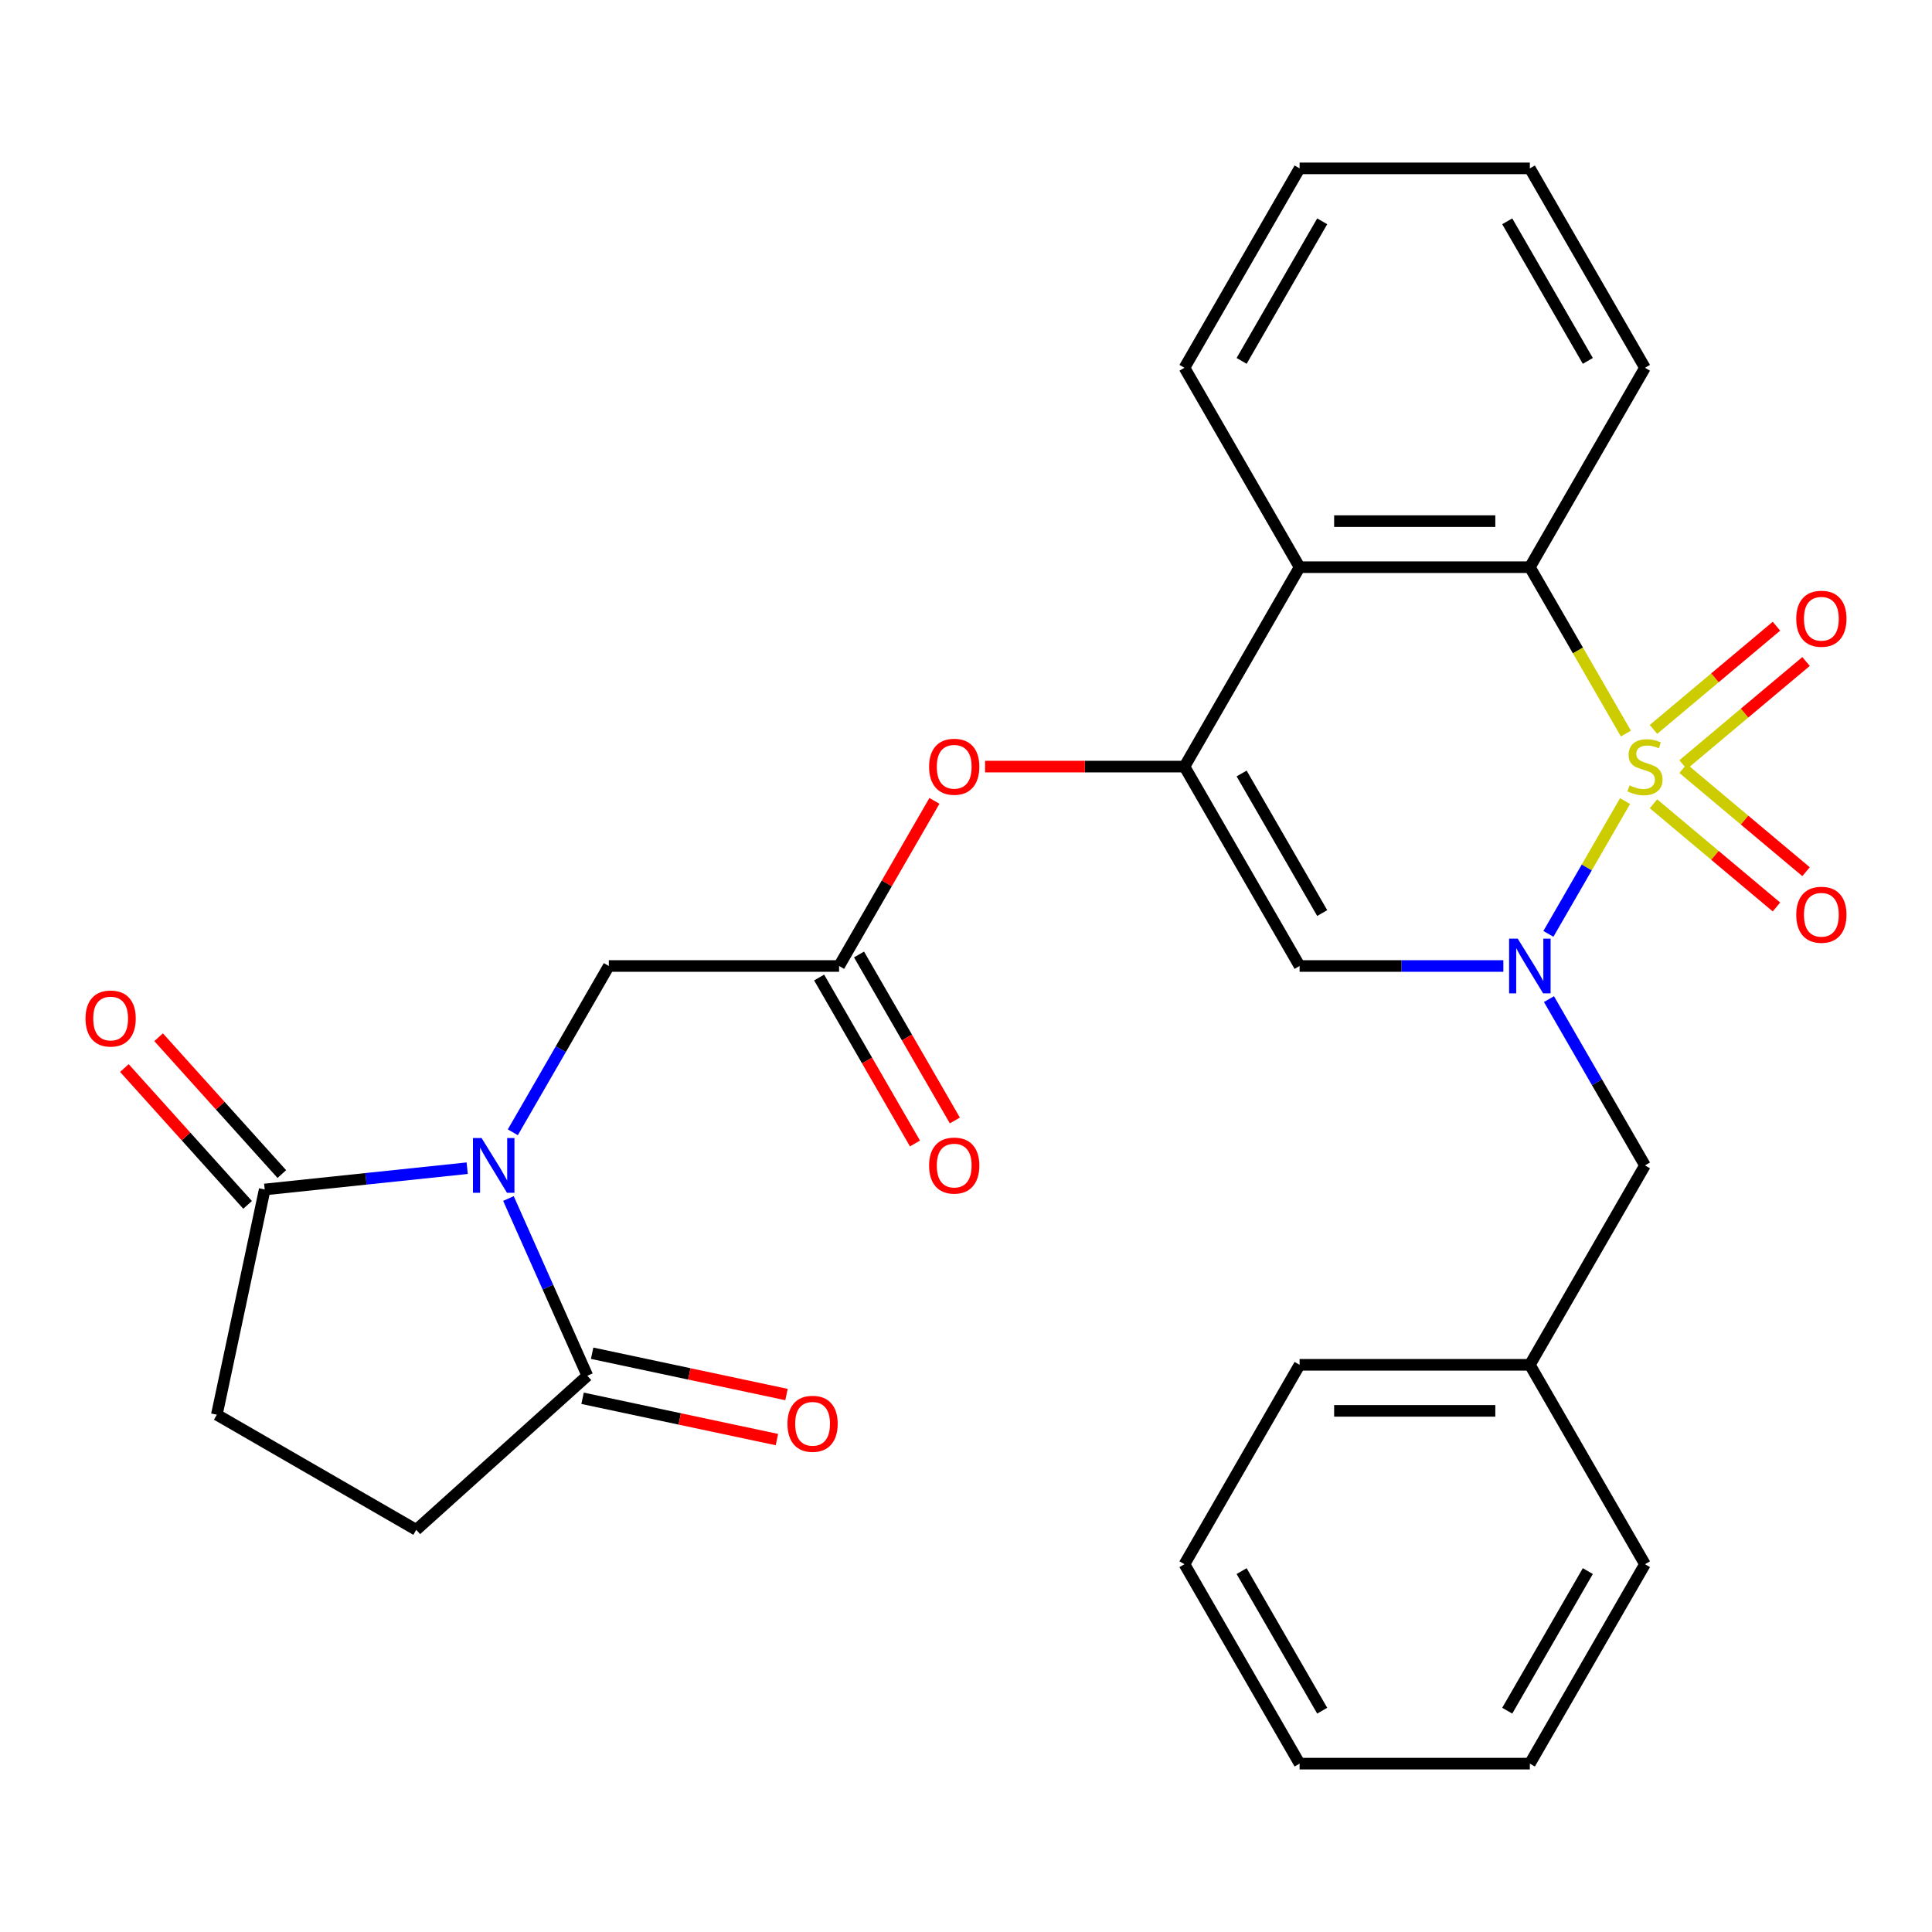 <?xml version='1.0' encoding='iso-8859-1'?>
<svg version='1.1' baseProfile='full'
              xmlns='http://www.w3.org/2000/svg'
                      xmlns:rdkit='http://www.rdkit.org/xml'
                      xmlns:xlink='http://www.w3.org/1999/xlink'
                  xml:space='preserve'
width='1000px' height='1000px' viewBox='0 0 1000 1000'>
<!-- END OF HEADER -->
<rect style='opacity:1.0;fill:#FFFFFF;stroke:none' width='1000' height='1000' x='0' y='0'> </rect>
<path class='bond-0' d='M 841.127,414.647 L 821.286,449.011' style='fill:none;fill-rule:evenodd;stroke:#CCCC00;stroke-width:6px;stroke-linecap:butt;stroke-linejoin:miter;stroke-opacity:1' />
<path class='bond-0' d='M 821.286,449.011 L 801.446,483.376' style='fill:none;fill-rule:evenodd;stroke:#0000FF;stroke-width:6px;stroke-linecap:butt;stroke-linejoin:miter;stroke-opacity:1' />
<path class='bond-3' d='M 841.566,379.688 L 816.707,336.631' style='fill:none;fill-rule:evenodd;stroke:#CCCC00;stroke-width:6px;stroke-linecap:butt;stroke-linejoin:miter;stroke-opacity:1' />
<path class='bond-3' d='M 816.707,336.631 L 791.848,293.574' style='fill:none;fill-rule:evenodd;stroke:#000000;stroke-width:6px;stroke-linecap:butt;stroke-linejoin:miter;stroke-opacity:1' />
<path class='bond-10' d='M 871.158,395.798 L 902.984,369.093' style='fill:none;fill-rule:evenodd;stroke:#CCCC00;stroke-width:6px;stroke-linecap:butt;stroke-linejoin:miter;stroke-opacity:1' />
<path class='bond-10' d='M 902.984,369.093 L 934.81,342.388' style='fill:none;fill-rule:evenodd;stroke:#FF0000;stroke-width:6px;stroke-linecap:butt;stroke-linejoin:miter;stroke-opacity:1' />
<path class='bond-10' d='M 855.837,377.538 L 887.663,350.833' style='fill:none;fill-rule:evenodd;stroke:#CCCC00;stroke-width:6px;stroke-linecap:butt;stroke-linejoin:miter;stroke-opacity:1' />
<path class='bond-10' d='M 887.663,350.833 L 919.488,324.128' style='fill:none;fill-rule:evenodd;stroke:#FF0000;stroke-width:6px;stroke-linecap:butt;stroke-linejoin:miter;stroke-opacity:1' />
<path class='bond-11' d='M 855.837,416.036 L 887.663,442.741' style='fill:none;fill-rule:evenodd;stroke:#CCCC00;stroke-width:6px;stroke-linecap:butt;stroke-linejoin:miter;stroke-opacity:1' />
<path class='bond-11' d='M 887.663,442.741 L 919.488,469.446' style='fill:none;fill-rule:evenodd;stroke:#FF0000;stroke-width:6px;stroke-linecap:butt;stroke-linejoin:miter;stroke-opacity:1' />
<path class='bond-11' d='M 871.158,397.777 L 902.984,424.482' style='fill:none;fill-rule:evenodd;stroke:#CCCC00;stroke-width:6px;stroke-linecap:butt;stroke-linejoin:miter;stroke-opacity:1' />
<path class='bond-11' d='M 902.984,424.482 L 934.81,451.187' style='fill:none;fill-rule:evenodd;stroke:#FF0000;stroke-width:6px;stroke-linecap:butt;stroke-linejoin:miter;stroke-opacity:1' />
<path class='bond-4' d='M 778.129,500 L 725.398,500' style='fill:none;fill-rule:evenodd;stroke:#0000FF;stroke-width:6px;stroke-linecap:butt;stroke-linejoin:miter;stroke-opacity:1' />
<path class='bond-4' d='M 725.398,500 L 672.668,500' style='fill:none;fill-rule:evenodd;stroke:#000000;stroke-width:6px;stroke-linecap:butt;stroke-linejoin:miter;stroke-opacity:1' />
<path class='bond-13' d='M 801.744,517.139 L 826.591,560.176' style='fill:none;fill-rule:evenodd;stroke:#0000FF;stroke-width:6px;stroke-linecap:butt;stroke-linejoin:miter;stroke-opacity:1' />
<path class='bond-13' d='M 826.591,560.176 L 851.438,603.213' style='fill:none;fill-rule:evenodd;stroke:#000000;stroke-width:6px;stroke-linecap:butt;stroke-linejoin:miter;stroke-opacity:1' />
<path class='bond-1' d='M 265.434,586.073 L 290.281,543.037' style='fill:none;fill-rule:evenodd;stroke:#0000FF;stroke-width:6px;stroke-linecap:butt;stroke-linejoin:miter;stroke-opacity:1' />
<path class='bond-1' d='M 290.281,543.037 L 315.129,500' style='fill:none;fill-rule:evenodd;stroke:#000000;stroke-width:6px;stroke-linecap:butt;stroke-linejoin:miter;stroke-opacity:1' />
<path class='bond-6' d='M 263.17,620.352 L 283.592,666.221' style='fill:none;fill-rule:evenodd;stroke:#0000FF;stroke-width:6px;stroke-linecap:butt;stroke-linejoin:miter;stroke-opacity:1' />
<path class='bond-6' d='M 283.592,666.221 L 304.014,712.089' style='fill:none;fill-rule:evenodd;stroke:#000000;stroke-width:6px;stroke-linecap:butt;stroke-linejoin:miter;stroke-opacity:1' />
<path class='bond-7' d='M 241.819,604.655 L 189.416,610.163' style='fill:none;fill-rule:evenodd;stroke:#0000FF;stroke-width:6px;stroke-linecap:butt;stroke-linejoin:miter;stroke-opacity:1' />
<path class='bond-7' d='M 189.416,610.163 L 137.012,615.67' style='fill:none;fill-rule:evenodd;stroke:#000000;stroke-width:6px;stroke-linecap:butt;stroke-linejoin:miter;stroke-opacity:1' />
<path class='bond-2' d='M 613.078,396.787 L 672.668,293.574' style='fill:none;fill-rule:evenodd;stroke:#000000;stroke-width:6px;stroke-linecap:butt;stroke-linejoin:miter;stroke-opacity:1' />
<path class='bond-8' d='M 613.078,396.787 L 561.478,396.787' style='fill:none;fill-rule:evenodd;stroke:#000000;stroke-width:6px;stroke-linecap:butt;stroke-linejoin:miter;stroke-opacity:1' />
<path class='bond-8' d='M 561.478,396.787 L 509.878,396.787' style='fill:none;fill-rule:evenodd;stroke:#FF0000;stroke-width:6px;stroke-linecap:butt;stroke-linejoin:miter;stroke-opacity:1' />
<path class='bond-29' d='M 613.078,396.787 L 672.668,500' style='fill:none;fill-rule:evenodd;stroke:#000000;stroke-width:6px;stroke-linecap:butt;stroke-linejoin:miter;stroke-opacity:1' />
<path class='bond-29' d='M 642.659,400.351 L 684.372,472.6' style='fill:none;fill-rule:evenodd;stroke:#000000;stroke-width:6px;stroke-linecap:butt;stroke-linejoin:miter;stroke-opacity:1' />
<path class='bond-5' d='M 791.848,293.574 L 672.668,293.574' style='fill:none;fill-rule:evenodd;stroke:#000000;stroke-width:6px;stroke-linecap:butt;stroke-linejoin:miter;stroke-opacity:1' />
<path class='bond-5' d='M 773.971,269.738 L 690.545,269.738' style='fill:none;fill-rule:evenodd;stroke:#000000;stroke-width:6px;stroke-linecap:butt;stroke-linejoin:miter;stroke-opacity:1' />
<path class='bond-20' d='M 791.848,293.574 L 851.438,190.362' style='fill:none;fill-rule:evenodd;stroke:#000000;stroke-width:6px;stroke-linecap:butt;stroke-linejoin:miter;stroke-opacity:1' />
<path class='bond-21' d='M 672.668,293.574 L 613.078,190.362' style='fill:none;fill-rule:evenodd;stroke:#000000;stroke-width:6px;stroke-linecap:butt;stroke-linejoin:miter;stroke-opacity:1' />
<path class='bond-15' d='M 304.014,712.089 L 215.446,791.836' style='fill:none;fill-rule:evenodd;stroke:#000000;stroke-width:6px;stroke-linecap:butt;stroke-linejoin:miter;stroke-opacity:1' />
<path class='bond-17' d='M 301.536,723.747 L 351.834,734.438' style='fill:none;fill-rule:evenodd;stroke:#000000;stroke-width:6px;stroke-linecap:butt;stroke-linejoin:miter;stroke-opacity:1' />
<path class='bond-17' d='M 351.834,734.438 L 402.132,745.129' style='fill:none;fill-rule:evenodd;stroke:#FF0000;stroke-width:6px;stroke-linecap:butt;stroke-linejoin:miter;stroke-opacity:1' />
<path class='bond-17' d='M 306.491,700.431 L 356.789,711.123' style='fill:none;fill-rule:evenodd;stroke:#000000;stroke-width:6px;stroke-linecap:butt;stroke-linejoin:miter;stroke-opacity:1' />
<path class='bond-17' d='M 356.789,711.123 L 407.087,721.814' style='fill:none;fill-rule:evenodd;stroke:#FF0000;stroke-width:6px;stroke-linecap:butt;stroke-linejoin:miter;stroke-opacity:1' />
<path class='bond-14' d='M 137.012,615.67 L 112.233,732.246' style='fill:none;fill-rule:evenodd;stroke:#000000;stroke-width:6px;stroke-linecap:butt;stroke-linejoin:miter;stroke-opacity:1' />
<path class='bond-16' d='M 145.869,607.696 L 113.982,572.282' style='fill:none;fill-rule:evenodd;stroke:#000000;stroke-width:6px;stroke-linecap:butt;stroke-linejoin:miter;stroke-opacity:1' />
<path class='bond-16' d='M 113.982,572.282 L 82.094,536.867' style='fill:none;fill-rule:evenodd;stroke:#FF0000;stroke-width:6px;stroke-linecap:butt;stroke-linejoin:miter;stroke-opacity:1' />
<path class='bond-16' d='M 128.155,623.645 L 96.268,588.231' style='fill:none;fill-rule:evenodd;stroke:#000000;stroke-width:6px;stroke-linecap:butt;stroke-linejoin:miter;stroke-opacity:1' />
<path class='bond-16' d='M 96.268,588.231 L 64.381,552.817' style='fill:none;fill-rule:evenodd;stroke:#FF0000;stroke-width:6px;stroke-linecap:butt;stroke-linejoin:miter;stroke-opacity:1' />
<path class='bond-9' d='M 483.657,414.527 L 458.983,457.263' style='fill:none;fill-rule:evenodd;stroke:#FF0000;stroke-width:6px;stroke-linecap:butt;stroke-linejoin:miter;stroke-opacity:1' />
<path class='bond-9' d='M 458.983,457.263 L 434.309,500' style='fill:none;fill-rule:evenodd;stroke:#000000;stroke-width:6px;stroke-linecap:butt;stroke-linejoin:miter;stroke-opacity:1' />
<path class='bond-12' d='M 434.309,500 L 315.129,500' style='fill:none;fill-rule:evenodd;stroke:#000000;stroke-width:6px;stroke-linecap:butt;stroke-linejoin:miter;stroke-opacity:1' />
<path class='bond-18' d='M 423.987,505.959 L 448.788,548.916' style='fill:none;fill-rule:evenodd;stroke:#000000;stroke-width:6px;stroke-linecap:butt;stroke-linejoin:miter;stroke-opacity:1' />
<path class='bond-18' d='M 448.788,548.916 L 473.589,591.872' style='fill:none;fill-rule:evenodd;stroke:#FF0000;stroke-width:6px;stroke-linecap:butt;stroke-linejoin:miter;stroke-opacity:1' />
<path class='bond-18' d='M 444.63,494.041 L 469.431,536.998' style='fill:none;fill-rule:evenodd;stroke:#000000;stroke-width:6px;stroke-linecap:butt;stroke-linejoin:miter;stroke-opacity:1' />
<path class='bond-18' d='M 469.431,536.998 L 494.232,579.954' style='fill:none;fill-rule:evenodd;stroke:#FF0000;stroke-width:6px;stroke-linecap:butt;stroke-linejoin:miter;stroke-opacity:1' />
<path class='bond-19' d='M 851.438,603.213 L 791.848,706.426' style='fill:none;fill-rule:evenodd;stroke:#000000;stroke-width:6px;stroke-linecap:butt;stroke-linejoin:miter;stroke-opacity:1' />
<path class='bond-32' d='M 112.233,732.246 L 215.446,791.836' style='fill:none;fill-rule:evenodd;stroke:#000000;stroke-width:6px;stroke-linecap:butt;stroke-linejoin:miter;stroke-opacity:1' />
<path class='bond-22' d='M 791.848,706.426 L 672.668,706.426' style='fill:none;fill-rule:evenodd;stroke:#000000;stroke-width:6px;stroke-linecap:butt;stroke-linejoin:miter;stroke-opacity:1' />
<path class='bond-22' d='M 773.971,730.262 L 690.545,730.262' style='fill:none;fill-rule:evenodd;stroke:#000000;stroke-width:6px;stroke-linecap:butt;stroke-linejoin:miter;stroke-opacity:1' />
<path class='bond-23' d='M 791.848,706.426 L 851.438,809.638' style='fill:none;fill-rule:evenodd;stroke:#000000;stroke-width:6px;stroke-linecap:butt;stroke-linejoin:miter;stroke-opacity:1' />
<path class='bond-25' d='M 851.438,190.362 L 791.848,87.149' style='fill:none;fill-rule:evenodd;stroke:#000000;stroke-width:6px;stroke-linecap:butt;stroke-linejoin:miter;stroke-opacity:1' />
<path class='bond-25' d='M 821.857,186.798 L 780.144,114.549' style='fill:none;fill-rule:evenodd;stroke:#000000;stroke-width:6px;stroke-linecap:butt;stroke-linejoin:miter;stroke-opacity:1' />
<path class='bond-30' d='M 613.078,190.362 L 672.668,87.149' style='fill:none;fill-rule:evenodd;stroke:#000000;stroke-width:6px;stroke-linecap:butt;stroke-linejoin:miter;stroke-opacity:1' />
<path class='bond-30' d='M 642.659,186.798 L 684.372,114.549' style='fill:none;fill-rule:evenodd;stroke:#000000;stroke-width:6px;stroke-linecap:butt;stroke-linejoin:miter;stroke-opacity:1' />
<path class='bond-27' d='M 672.668,706.426 L 613.078,809.638' style='fill:none;fill-rule:evenodd;stroke:#000000;stroke-width:6px;stroke-linecap:butt;stroke-linejoin:miter;stroke-opacity:1' />
<path class='bond-26' d='M 851.438,809.638 L 791.848,912.851' style='fill:none;fill-rule:evenodd;stroke:#000000;stroke-width:6px;stroke-linecap:butt;stroke-linejoin:miter;stroke-opacity:1' />
<path class='bond-26' d='M 821.857,813.202 L 780.144,885.451' style='fill:none;fill-rule:evenodd;stroke:#000000;stroke-width:6px;stroke-linecap:butt;stroke-linejoin:miter;stroke-opacity:1' />
<path class='bond-24' d='M 672.668,87.149 L 791.848,87.149' style='fill:none;fill-rule:evenodd;stroke:#000000;stroke-width:6px;stroke-linecap:butt;stroke-linejoin:miter;stroke-opacity:1' />
<path class='bond-28' d='M 791.848,912.851 L 672.668,912.851' style='fill:none;fill-rule:evenodd;stroke:#000000;stroke-width:6px;stroke-linecap:butt;stroke-linejoin:miter;stroke-opacity:1' />
<path class='bond-31' d='M 613.078,809.638 L 672.668,912.851' style='fill:none;fill-rule:evenodd;stroke:#000000;stroke-width:6px;stroke-linecap:butt;stroke-linejoin:miter;stroke-opacity:1' />
<path class='bond-31' d='M 642.659,813.202 L 684.372,885.451' style='fill:none;fill-rule:evenodd;stroke:#000000;stroke-width:6px;stroke-linecap:butt;stroke-linejoin:miter;stroke-opacity:1' />
<path  class='atom-0' d='M 843.438 406.507
Q 843.758 406.627, 845.078 407.187
Q 846.398 407.747, 847.838 408.107
Q 849.318 408.427, 850.758 408.427
Q 853.438 408.427, 854.998 407.147
Q 856.558 405.827, 856.558 403.547
Q 856.558 401.987, 855.758 401.027
Q 854.998 400.067, 853.798 399.547
Q 852.598 399.027, 850.598 398.427
Q 848.078 397.667, 846.558 396.947
Q 845.078 396.227, 843.998 394.707
Q 842.958 393.187, 842.958 390.627
Q 842.958 387.067, 845.358 384.867
Q 847.798 382.667, 852.598 382.667
Q 855.878 382.667, 859.598 384.227
L 858.678 387.307
Q 855.278 385.907, 852.718 385.907
Q 849.958 385.907, 848.438 387.067
Q 846.918 388.187, 846.958 390.147
Q 846.958 391.667, 847.718 392.587
Q 848.518 393.507, 849.638 394.027
Q 850.798 394.547, 852.718 395.147
Q 855.278 395.947, 856.798 396.747
Q 858.318 397.547, 859.398 399.187
Q 860.518 400.787, 860.518 403.547
Q 860.518 407.467, 857.878 409.587
Q 855.278 411.667, 850.918 411.667
Q 848.398 411.667, 846.478 411.107
Q 844.598 410.587, 842.358 409.667
L 843.438 406.507
' fill='#CCCC00'/>
<path  class='atom-1' d='M 785.588 485.84
L 794.868 500.84
Q 795.788 502.32, 797.268 505
Q 798.748 507.68, 798.828 507.84
L 798.828 485.84
L 802.588 485.84
L 802.588 514.16
L 798.708 514.16
L 788.748 497.76
Q 787.588 495.84, 786.348 493.64
Q 785.148 491.44, 784.788 490.76
L 784.788 514.16
L 781.108 514.16
L 781.108 485.84
L 785.588 485.84
' fill='#0000FF'/>
<path  class='atom-2' d='M 249.279 589.053
L 258.559 604.053
Q 259.479 605.533, 260.959 608.213
Q 262.439 610.893, 262.519 611.053
L 262.519 589.053
L 266.279 589.053
L 266.279 617.373
L 262.399 617.373
L 252.439 600.973
Q 251.279 599.053, 250.039 596.853
Q 248.839 594.653, 248.479 593.973
L 248.479 617.373
L 244.799 617.373
L 244.799 589.053
L 249.279 589.053
' fill='#0000FF'/>
<path  class='atom-9' d='M 480.898 396.867
Q 480.898 390.067, 484.258 386.267
Q 487.618 382.467, 493.898 382.467
Q 500.178 382.467, 503.538 386.267
Q 506.898 390.067, 506.898 396.867
Q 506.898 403.747, 503.498 407.667
Q 500.098 411.547, 493.898 411.547
Q 487.658 411.547, 484.258 407.667
Q 480.898 403.787, 480.898 396.867
M 493.898 408.347
Q 498.218 408.347, 500.538 405.467
Q 502.898 402.547, 502.898 396.867
Q 502.898 391.307, 500.538 388.507
Q 498.218 385.667, 493.898 385.667
Q 489.578 385.667, 487.218 388.467
Q 484.898 391.267, 484.898 396.867
Q 484.898 402.587, 487.218 405.467
Q 489.578 408.347, 493.898 408.347
' fill='#FF0000'/>
<path  class='atom-11' d='M 929.735 320.26
Q 929.735 313.46, 933.095 309.66
Q 936.455 305.86, 942.735 305.86
Q 949.015 305.86, 952.375 309.66
Q 955.735 313.46, 955.735 320.26
Q 955.735 327.14, 952.335 331.06
Q 948.935 334.94, 942.735 334.94
Q 936.495 334.94, 933.095 331.06
Q 929.735 327.18, 929.735 320.26
M 942.735 331.74
Q 947.055 331.74, 949.375 328.86
Q 951.735 325.94, 951.735 320.26
Q 951.735 314.7, 949.375 311.9
Q 947.055 309.06, 942.735 309.06
Q 938.415 309.06, 936.055 311.86
Q 933.735 314.66, 933.735 320.26
Q 933.735 325.98, 936.055 328.86
Q 938.415 331.74, 942.735 331.74
' fill='#FF0000'/>
<path  class='atom-12' d='M 929.735 473.475
Q 929.735 466.675, 933.095 462.875
Q 936.455 459.075, 942.735 459.075
Q 949.015 459.075, 952.375 462.875
Q 955.735 466.675, 955.735 473.475
Q 955.735 480.355, 952.335 484.275
Q 948.935 488.155, 942.735 488.155
Q 936.495 488.155, 933.095 484.275
Q 929.735 480.395, 929.735 473.475
M 942.735 484.955
Q 947.055 484.955, 949.375 482.075
Q 951.735 479.155, 951.735 473.475
Q 951.735 467.915, 949.375 465.115
Q 947.055 462.275, 942.735 462.275
Q 938.415 462.275, 936.055 465.075
Q 933.735 467.875, 933.735 473.475
Q 933.735 479.195, 936.055 482.075
Q 938.415 484.955, 942.735 484.955
' fill='#FF0000'/>
<path  class='atom-17' d='M 44.265 527.183
Q 44.265 520.383, 47.625 516.583
Q 50.985 512.783, 57.265 512.783
Q 63.545 512.783, 66.905 516.583
Q 70.265 520.383, 70.265 527.183
Q 70.265 534.063, 66.865 537.983
Q 63.465 541.863, 57.265 541.863
Q 51.025 541.863, 47.625 537.983
Q 44.265 534.103, 44.265 527.183
M 57.265 538.663
Q 61.585 538.663, 63.905 535.783
Q 66.265 532.863, 66.265 527.183
Q 66.265 521.623, 63.905 518.823
Q 61.585 515.983, 57.265 515.983
Q 52.945 515.983, 50.585 518.783
Q 48.265 521.583, 48.265 527.183
Q 48.265 532.903, 50.585 535.783
Q 52.945 538.663, 57.265 538.663
' fill='#FF0000'/>
<path  class='atom-18' d='M 407.589 736.948
Q 407.589 730.148, 410.949 726.348
Q 414.309 722.548, 420.589 722.548
Q 426.869 722.548, 430.229 726.348
Q 433.589 730.148, 433.589 736.948
Q 433.589 743.828, 430.189 747.748
Q 426.789 751.628, 420.589 751.628
Q 414.349 751.628, 410.949 747.748
Q 407.589 743.868, 407.589 736.948
M 420.589 748.428
Q 424.909 748.428, 427.229 745.548
Q 429.589 742.628, 429.589 736.948
Q 429.589 731.388, 427.229 728.588
Q 424.909 725.748, 420.589 725.748
Q 416.269 725.748, 413.909 728.548
Q 411.589 731.348, 411.589 736.948
Q 411.589 742.668, 413.909 745.548
Q 416.269 748.428, 420.589 748.428
' fill='#FF0000'/>
<path  class='atom-19' d='M 480.898 603.293
Q 480.898 596.493, 484.258 592.693
Q 487.618 588.893, 493.898 588.893
Q 500.178 588.893, 503.538 592.693
Q 506.898 596.493, 506.898 603.293
Q 506.898 610.173, 503.498 614.093
Q 500.098 617.973, 493.898 617.973
Q 487.658 617.973, 484.258 614.093
Q 480.898 610.213, 480.898 603.293
M 493.898 614.773
Q 498.218 614.773, 500.538 611.893
Q 502.898 608.973, 502.898 603.293
Q 502.898 597.733, 500.538 594.933
Q 498.218 592.093, 493.898 592.093
Q 489.578 592.093, 487.218 594.893
Q 484.898 597.693, 484.898 603.293
Q 484.898 609.013, 487.218 611.893
Q 489.578 614.773, 493.898 614.773
' fill='#FF0000'/>
</svg>
